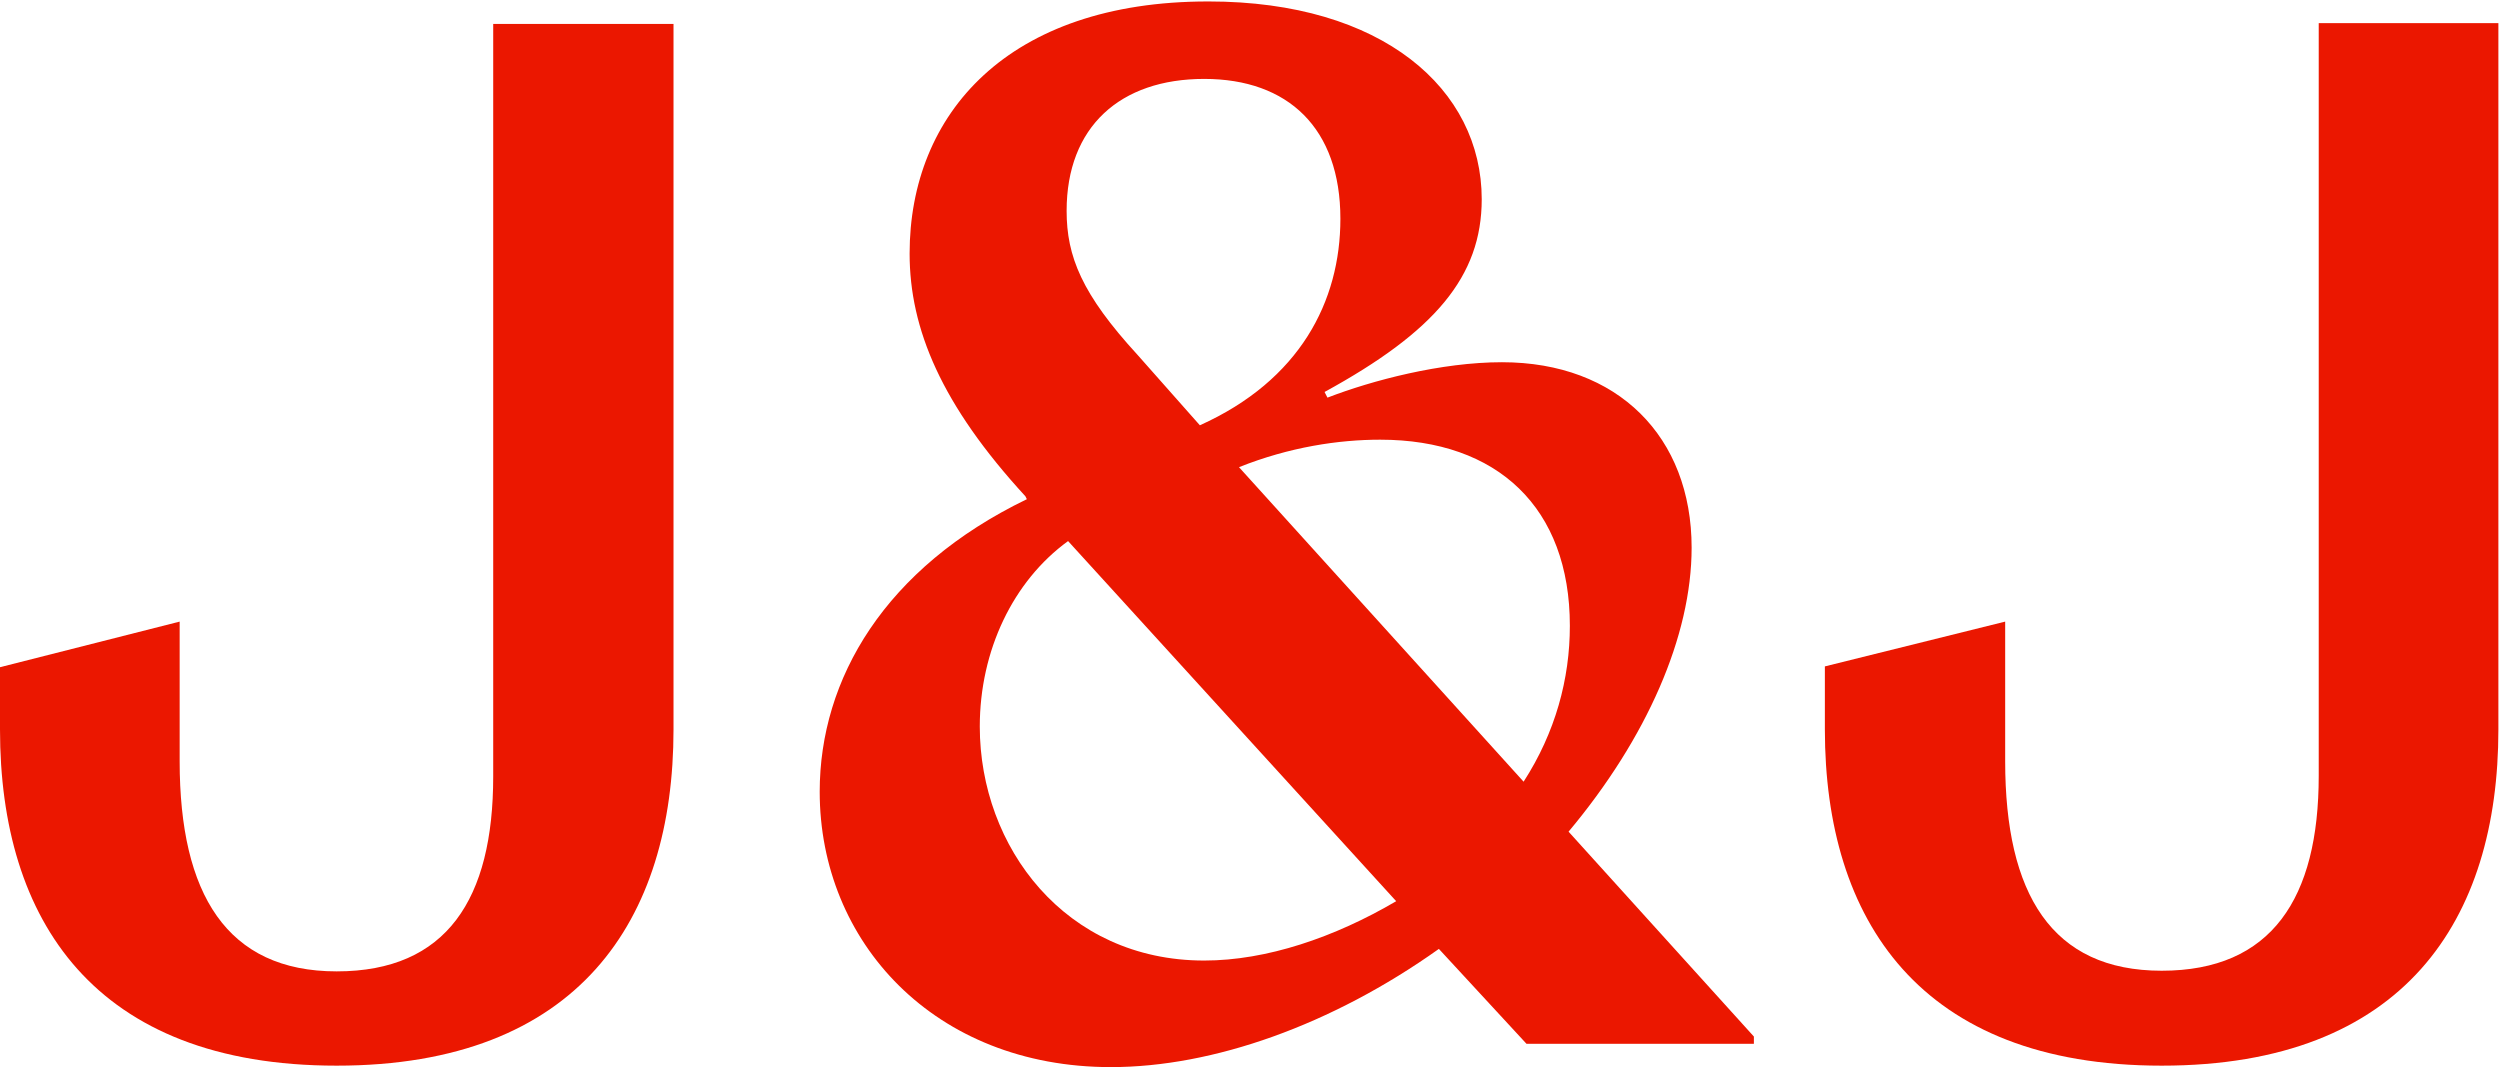 <svg version="1.2" xmlns="http://www.w3.org/2000/svg" viewBox="0 0 1546 660" width="1546" height="660">
	<title>JNJ_BIG_BIG copy-svg</title>
	<style>
		.s0 { fill: #eb1700 } 
	</style>
	<path id="Layer" fill-rule="evenodd" class="s0" d="m416.5 451.1c0 117.8-58.7 207.9-208.3 207.9-150 0-208.2-90.1-208.2-207.9v-38.5l111.1-28.2v86.4c0 82 29.1 129.9 97.1 129.9 68.1 0 96.8-44.8 96.8-120.5v-465.4h111.5z"/>
	<path id="path460" fill-rule="evenodd" class="s0" d="m747.4 0.9c107.5 0 168.9 54.2 168.9 122.3 0 47.9-29.2 82-97.2 119.2l1.8 3.5c27.7-10.7 70.3-21.9 107.9-21.9 71.6 0 117.3 46.1 117.3 114.7 0 54.6-27.7 117.8-76.1 175.6l114.6 126.7v4.5h-140.6l-54.2-58.7c-66.2 47.1-139.7 73.1-202.8 73.1-109.3 0-180.1-77.5-180.1-170.3 0-69.8 40.3-138.4 128.1-180.9l-0.9-1.8c-51.9-56.5-71.6-103.5-71.6-150.1 0-86.5 60.9-155.9 184.5-155.9zm223.4 386.1c0-73-44.7-115.1-117.3-115.1-25.5 0-56 4.5-87.3 17l176 194.5c19.7-30.5 28.6-63.6 28.6-96.4zm-141.9-251.7c0-56-32.3-86.5-84.2-86.5-52 0-85.1 29.6-85.1 81.6 0 28.2 9.4 51.5 43.9 89.1l38.5 43.5c61.8-27.8 86.9-76.6 86.9-127.7zm34.5 422l-202.9-222.7c-34 24.7-54.6 67.7-54.6 114.7 0 74.4 52.8 144.7 138.8 144.7 38.5 0 80.6-14.3 118.7-36.7z"/>
	<path id="path462" fill-rule="evenodd" class="s0" d="m1545 451.1c0 117.8-58.2 207.9-208.2 207.9-149.6 0-208.3-90.1-208.3-207.9v-39l111.5-27.7v86.4c0 82 28.7 129.5 96.8 129.5 68 0 97.1-44.8 97.1-120.5v-465.5h111.1z"/>
</svg>